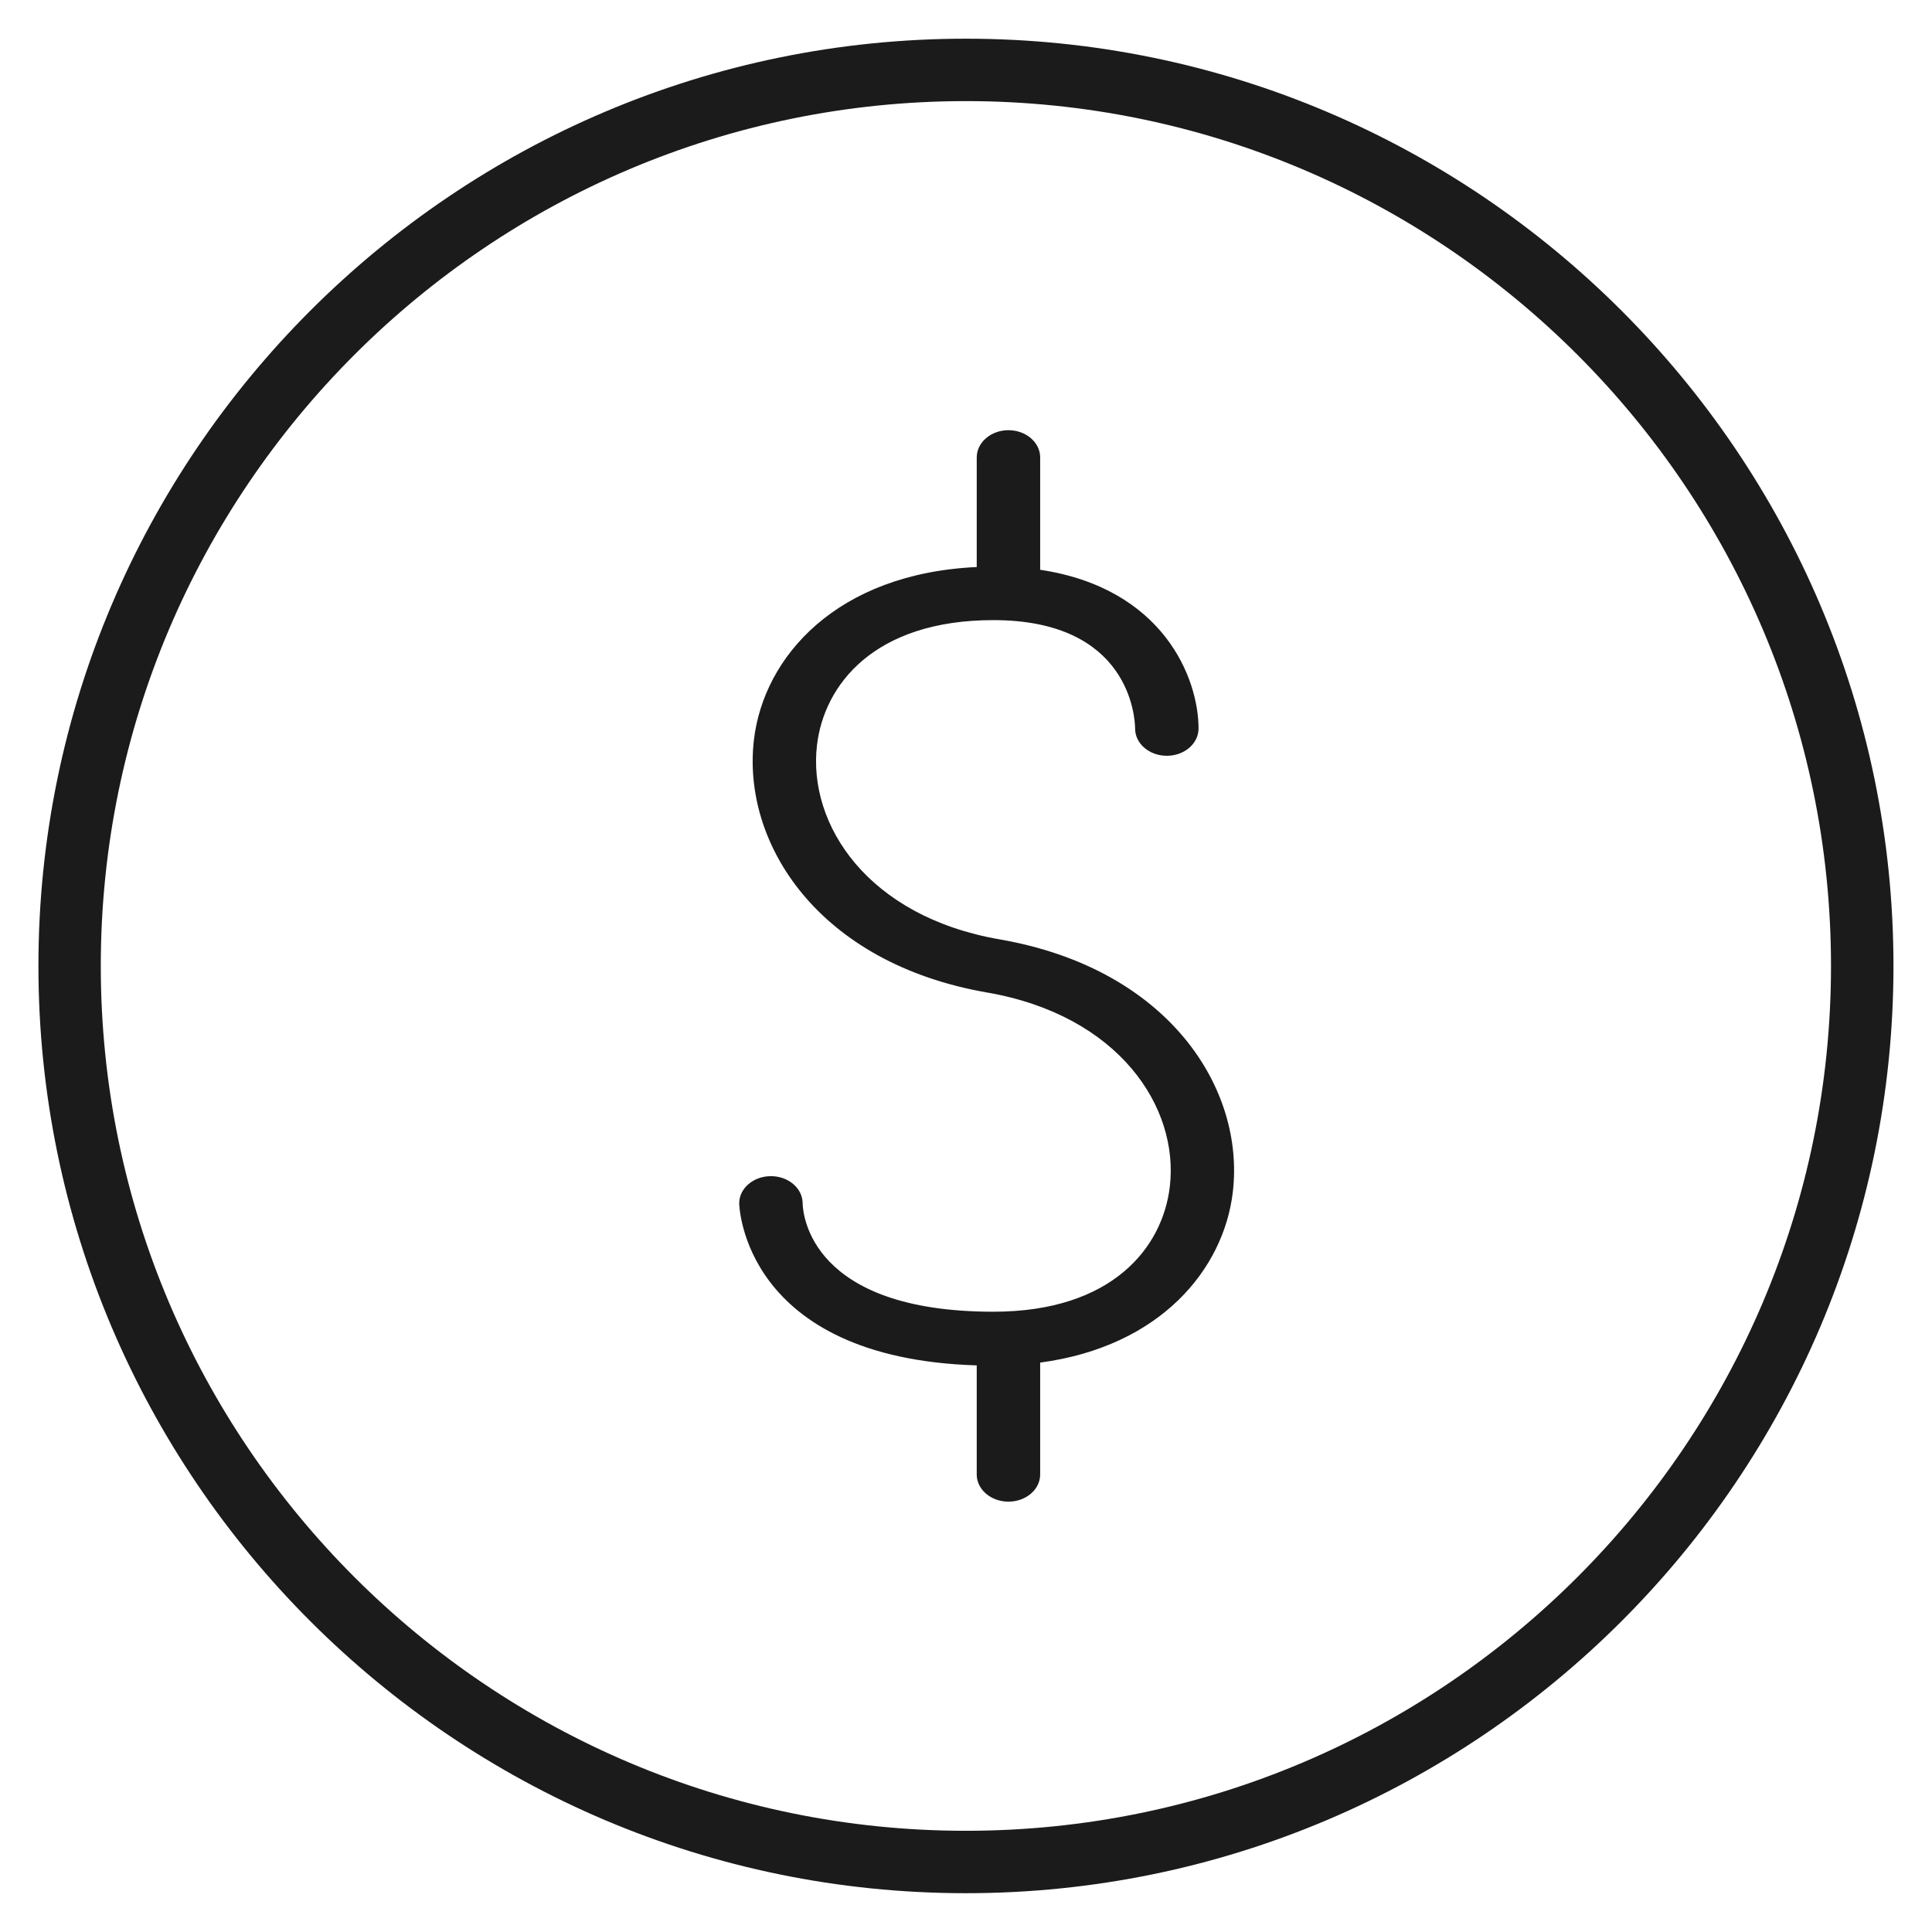 <svg xmlns="http://www.w3.org/2000/svg" width="36" height="36">
    <path fill="#1B1B1B" fill-rule="evenodd" d="M17.998 35.277C8.469 35.277.716 27.525.716 17.999S8.469.721 17.998.721c9.53 0 17.284 7.752 17.284 17.278s-7.754 17.278-17.284 17.278zm0-33.393c-8.887 0-16.12 7.229-16.12 16.115 0 8.885 7.233 16.115 16.12 16.115 8.889 0 16.12-7.23 16.12-16.115 0-8.886-7.231-16.115-16.12-16.115zm.629 15.62c3.151.546 4.572 2.78 4.345 4.706-.168 1.438-1.345 2.88-3.59 3.18v2.086c0 .278-.265.505-.591.505-.326 0-.591-.227-.591-.505v-2.034c-4.361-.135-4.426-2.99-4.426-3.021 0-.278.265-.505.591-.505.324 0 .588.224.591.502.004.209.144 2.024 3.554 2.024 2.223 0 3.157-1.204 3.288-2.333.173-1.473-.942-3.188-3.405-3.615-3.149-.546-4.57-2.78-4.345-4.706.182-1.553 1.545-3.102 4.152-3.222V8.523c0-.279.265-.507.591-.507.326 0 .591.228.591.507v2.094c2.298.346 2.951 2.021 2.951 2.959 0 .28-.265.507-.591.507-.326 0-.591-.227-.591-.507-.002-.204-.098-2.021-2.641-2.021-2.221 0-3.155 1.205-3.287 2.332-.172 1.475.941 3.19 3.404 3.617z"/>
</svg>
